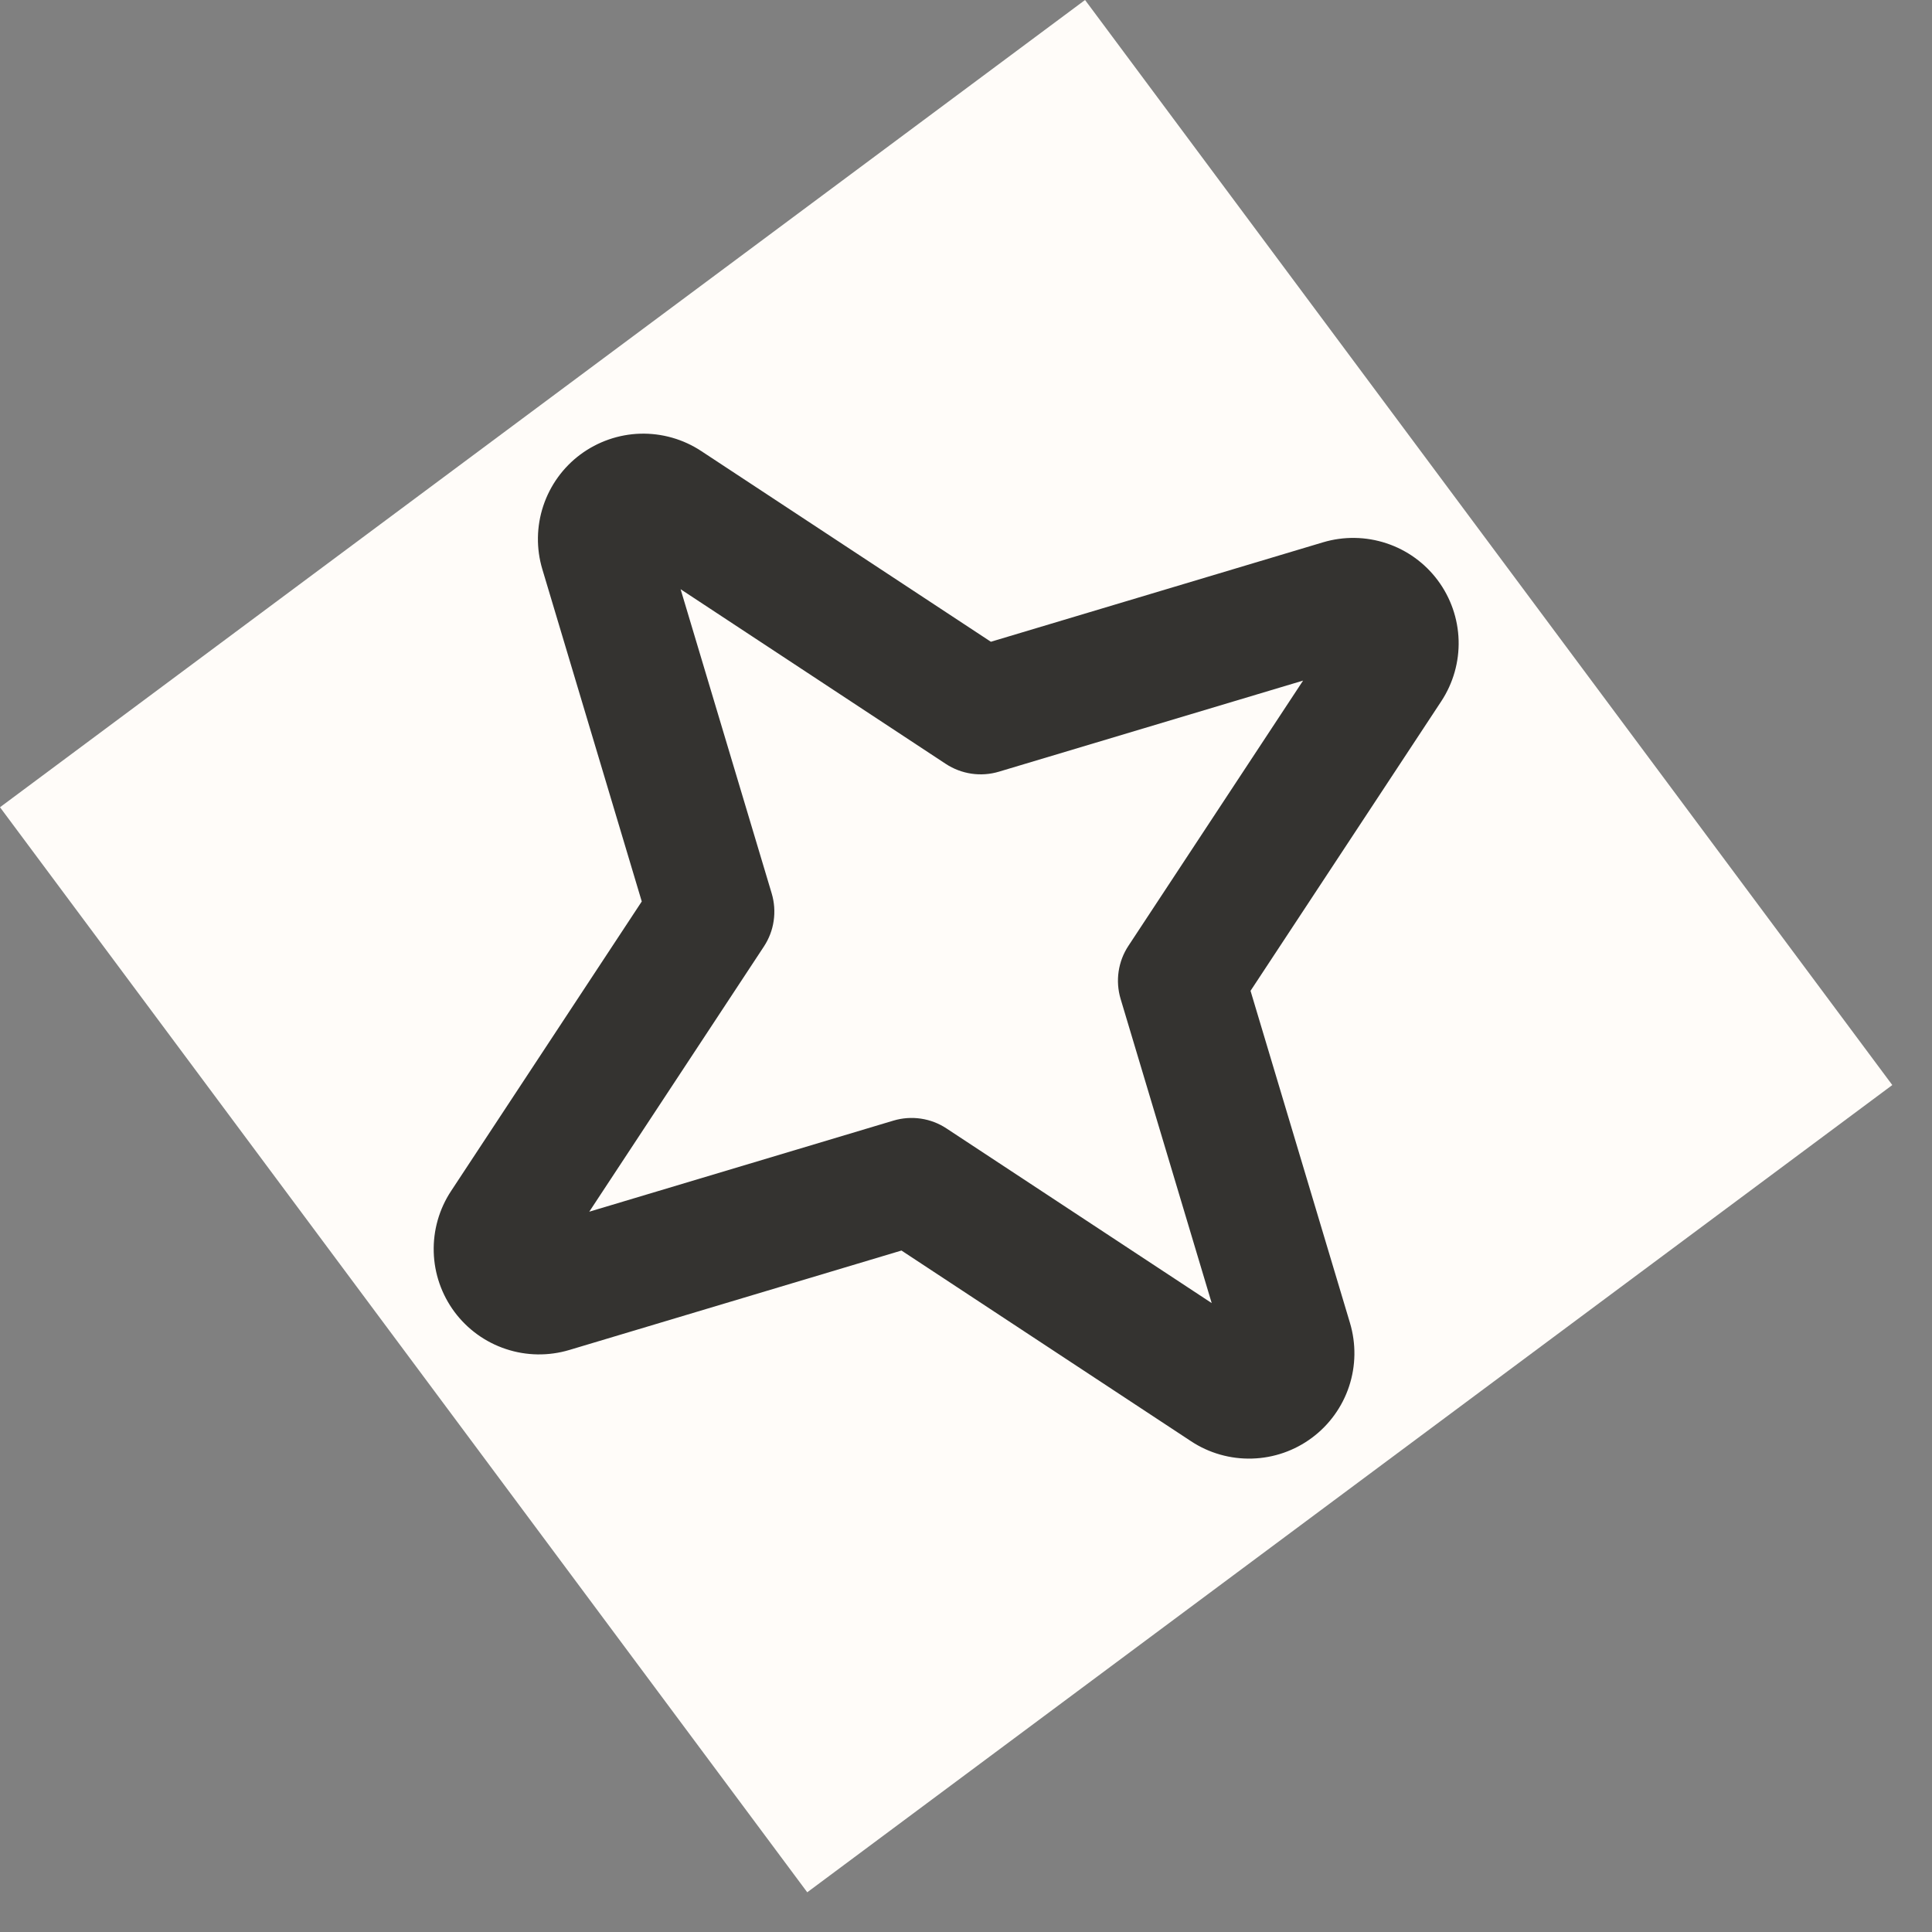 <svg width="40" height="40" viewBox="0 0 40 40" fill="none" xmlns="http://www.w3.org/2000/svg">
<rect x="0" y="0" width="40" height="40" fill="#808080" stroke="none"/>
<rect width="28" height="28" transform="translate(0 16.713) rotate(-36.648)" fill="#FFFCF9"/>
<path d="M27.392 11.228L20.515 13.287L14.519 9.339C14.145 9.092 13.704 8.967 13.257 8.979C12.809 8.992 12.376 9.143 12.016 9.41C11.657 9.677 11.389 10.049 11.248 10.474C11.107 10.899 11.1 11.358 11.229 11.787L13.287 18.664L9.339 24.659C9.092 25.033 8.967 25.474 8.98 25.922C8.992 26.369 9.143 26.802 9.41 27.162C9.678 27.521 10.049 27.79 10.474 27.93C10.899 28.072 11.358 28.078 11.787 27.95L18.664 25.891L24.659 29.839C25.033 30.086 25.474 30.211 25.922 30.198C26.37 30.186 26.803 30.035 27.162 29.768C27.521 29.501 27.79 29.129 27.931 28.704C28.072 28.279 28.078 27.82 27.95 27.391L25.891 20.514L29.84 14.519C30.086 14.145 30.212 13.704 30.199 13.256C30.186 12.809 30.036 12.376 29.768 12.016C29.501 11.657 29.129 11.388 28.704 11.248C28.279 11.107 27.821 11.1 27.392 11.228ZM23.363 19.582C23.257 19.742 23.188 19.923 23.16 20.113C23.132 20.303 23.146 20.497 23.201 20.681L25.087 26.979L19.596 23.363C19.436 23.257 19.255 23.188 19.065 23.16C18.875 23.132 18.681 23.146 18.498 23.201L12.2 25.087L15.816 19.596C15.921 19.436 15.991 19.255 16.018 19.065C16.046 18.875 16.032 18.681 15.977 18.497L14.091 12.199L19.582 15.816C19.742 15.921 19.924 15.99 20.113 16.018C20.303 16.046 20.497 16.032 20.681 15.977L26.979 14.091L23.363 19.582Z" fill="#343330"/>
</svg>
